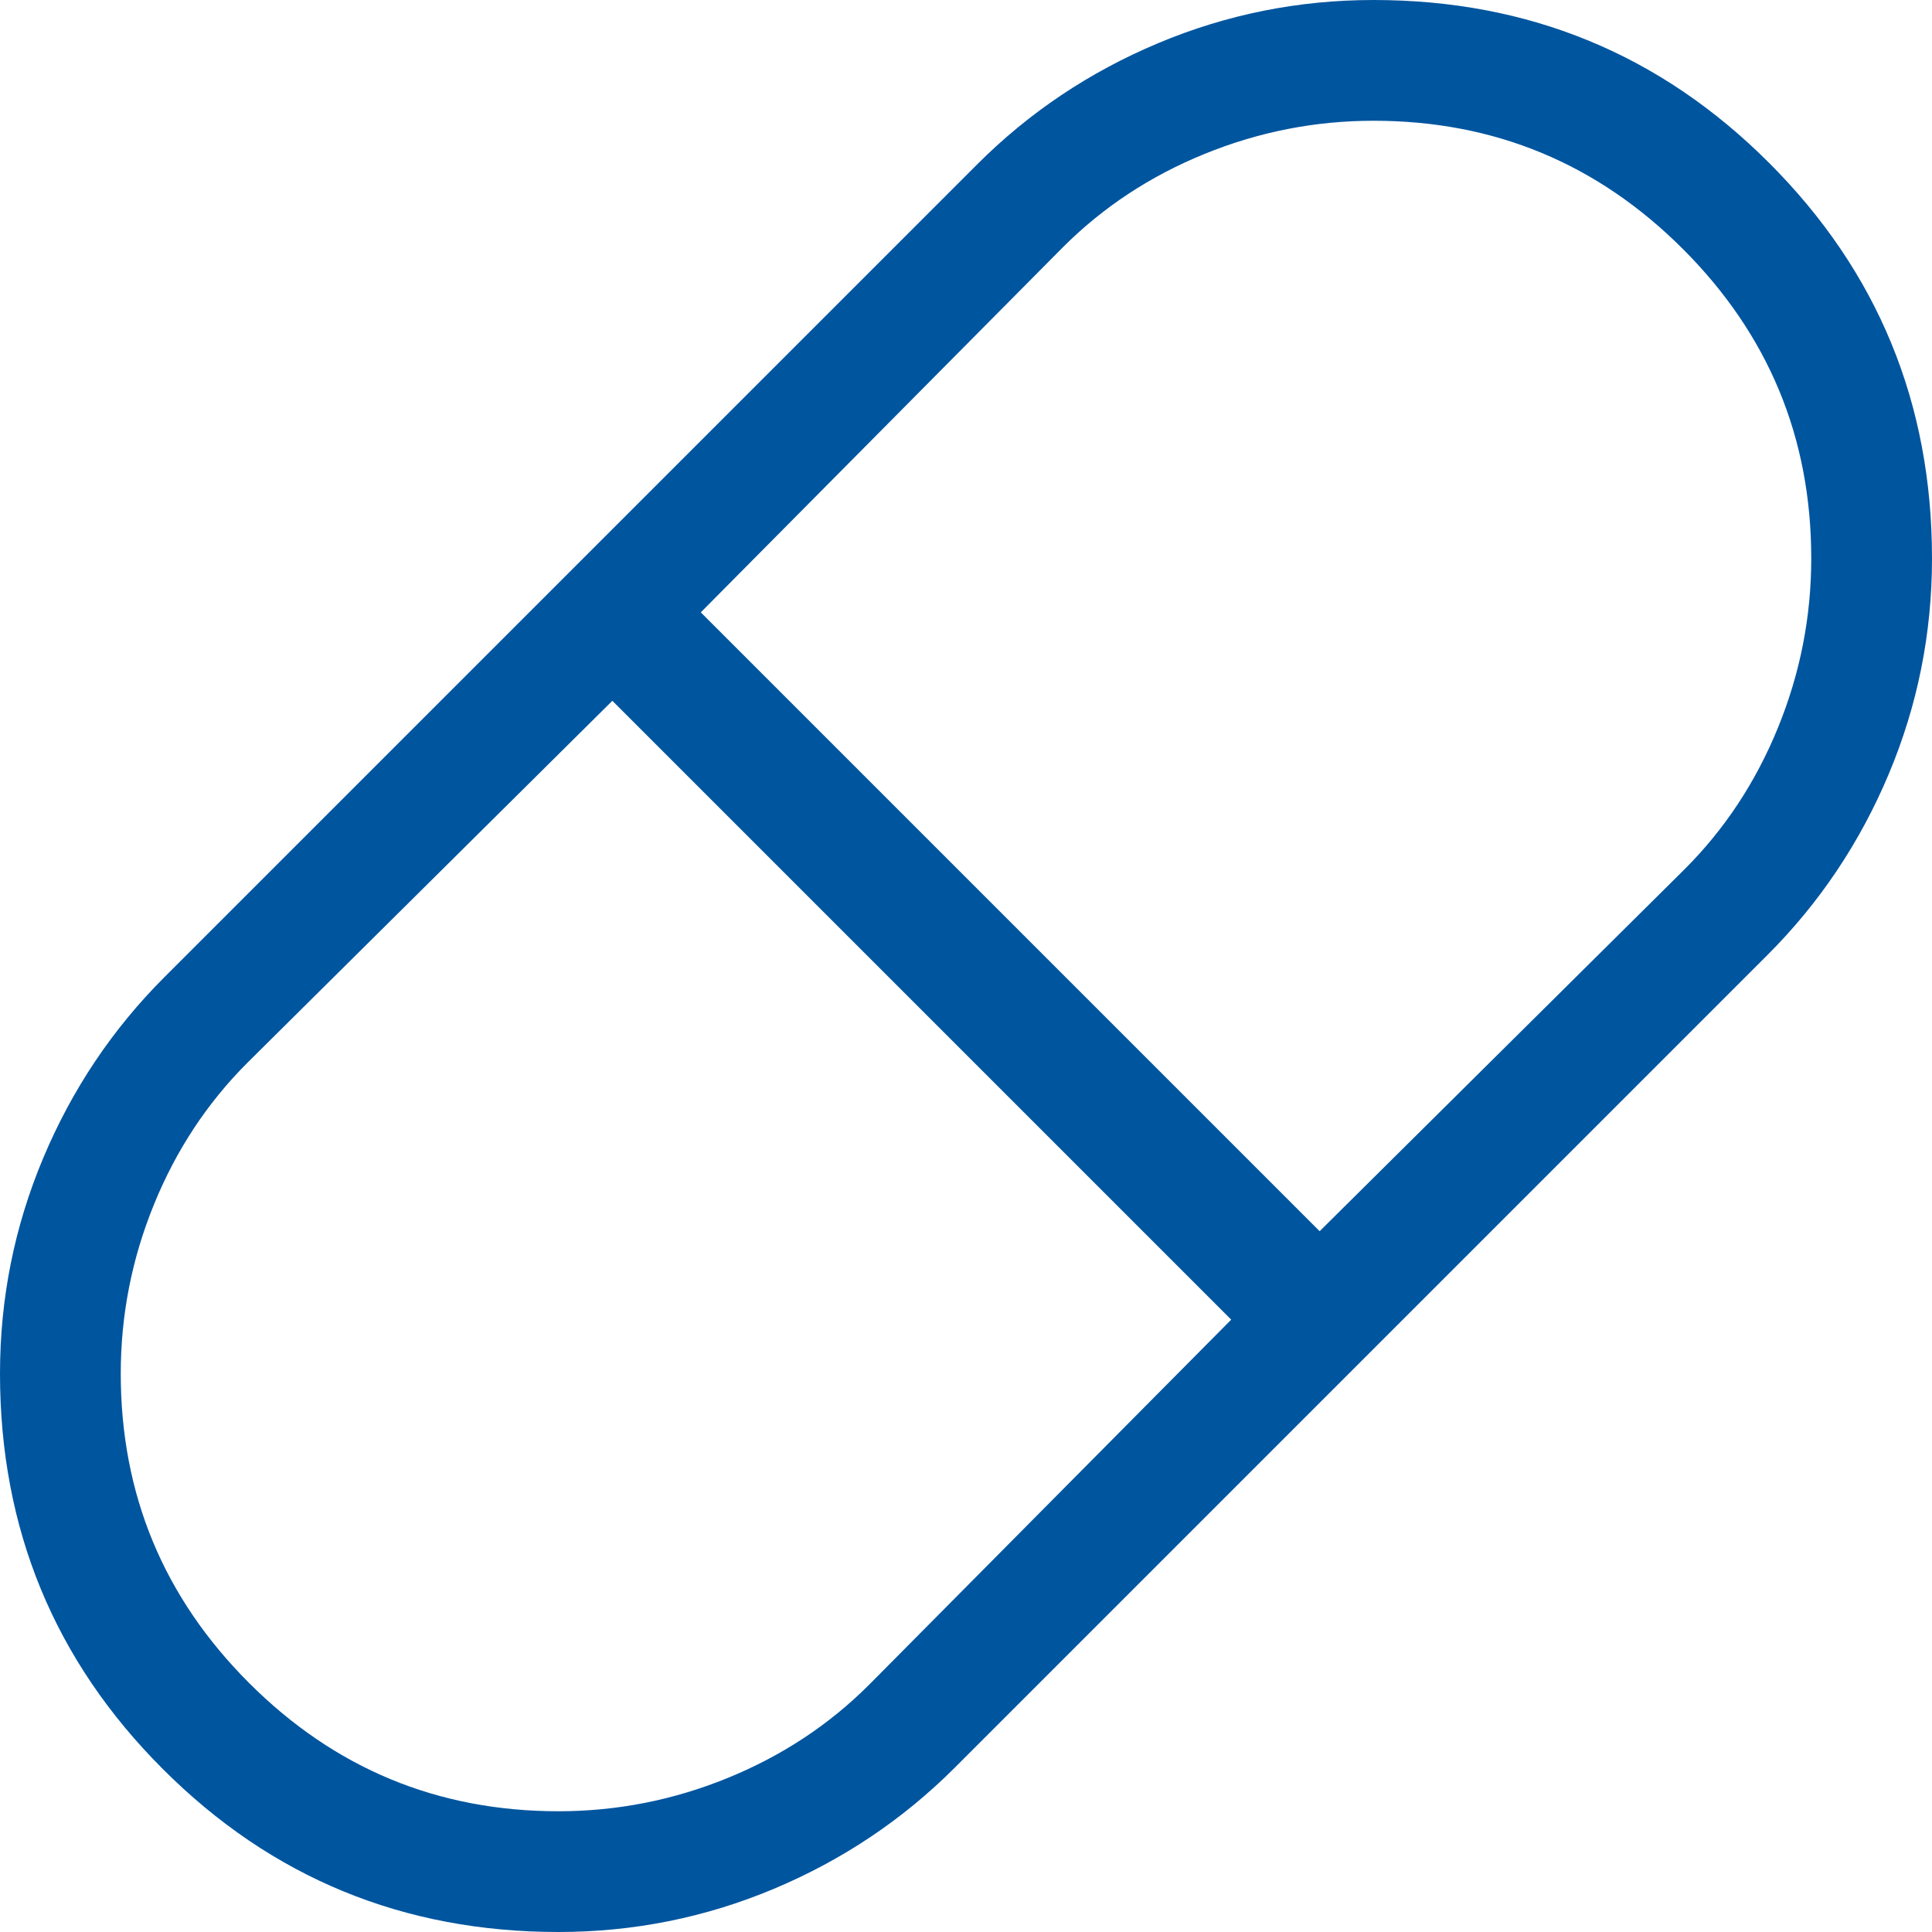 <svg width="22" height="22" viewBox="0 0 22 22" fill="none" xmlns="http://www.w3.org/2000/svg">
<path d="M6.359 22C4.593 22 3.091 21.382 1.855 20.145C0.618 18.909 0 17.407 0 15.641C0 14.786 0.164 13.968 0.492 13.187C0.82 12.406 1.28 11.719 1.872 11.127L11.127 1.872C11.719 1.28 12.406 0.82 13.187 0.492C13.968 0.164 14.786 0 15.641 0C17.407 0 18.909 0.618 20.145 1.855C21.382 3.091 22 4.593 22 6.359C22 7.214 21.836 8.032 21.508 8.813C21.18 9.594 20.72 10.281 20.128 10.873L10.873 20.128C10.281 20.72 9.594 21.18 8.813 21.508C8.032 21.836 7.214 22 6.359 22ZM15.027 14.02L19.181 9.9C19.64 9.442 19.995 8.903 20.247 8.284C20.499 7.666 20.625 7.024 20.625 6.359C20.625 4.984 20.138 3.81 19.164 2.836C18.19 1.862 17.016 1.375 15.641 1.375C14.976 1.375 14.334 1.501 13.716 1.753C13.097 2.005 12.558 2.36 12.1 2.819L7.98 6.973L15.027 14.02ZM6.359 20.625C7.024 20.625 7.666 20.499 8.284 20.247C8.903 19.995 9.442 19.64 9.9 19.181L14.02 15.027L6.973 7.98L2.819 12.1C2.36 12.558 2.005 13.097 1.753 13.716C1.501 14.334 1.375 14.976 1.375 15.641C1.375 17.016 1.862 18.19 2.836 19.164C3.81 20.138 4.984 20.625 6.359 20.625Z" fill="#00559F"/>
</svg>
